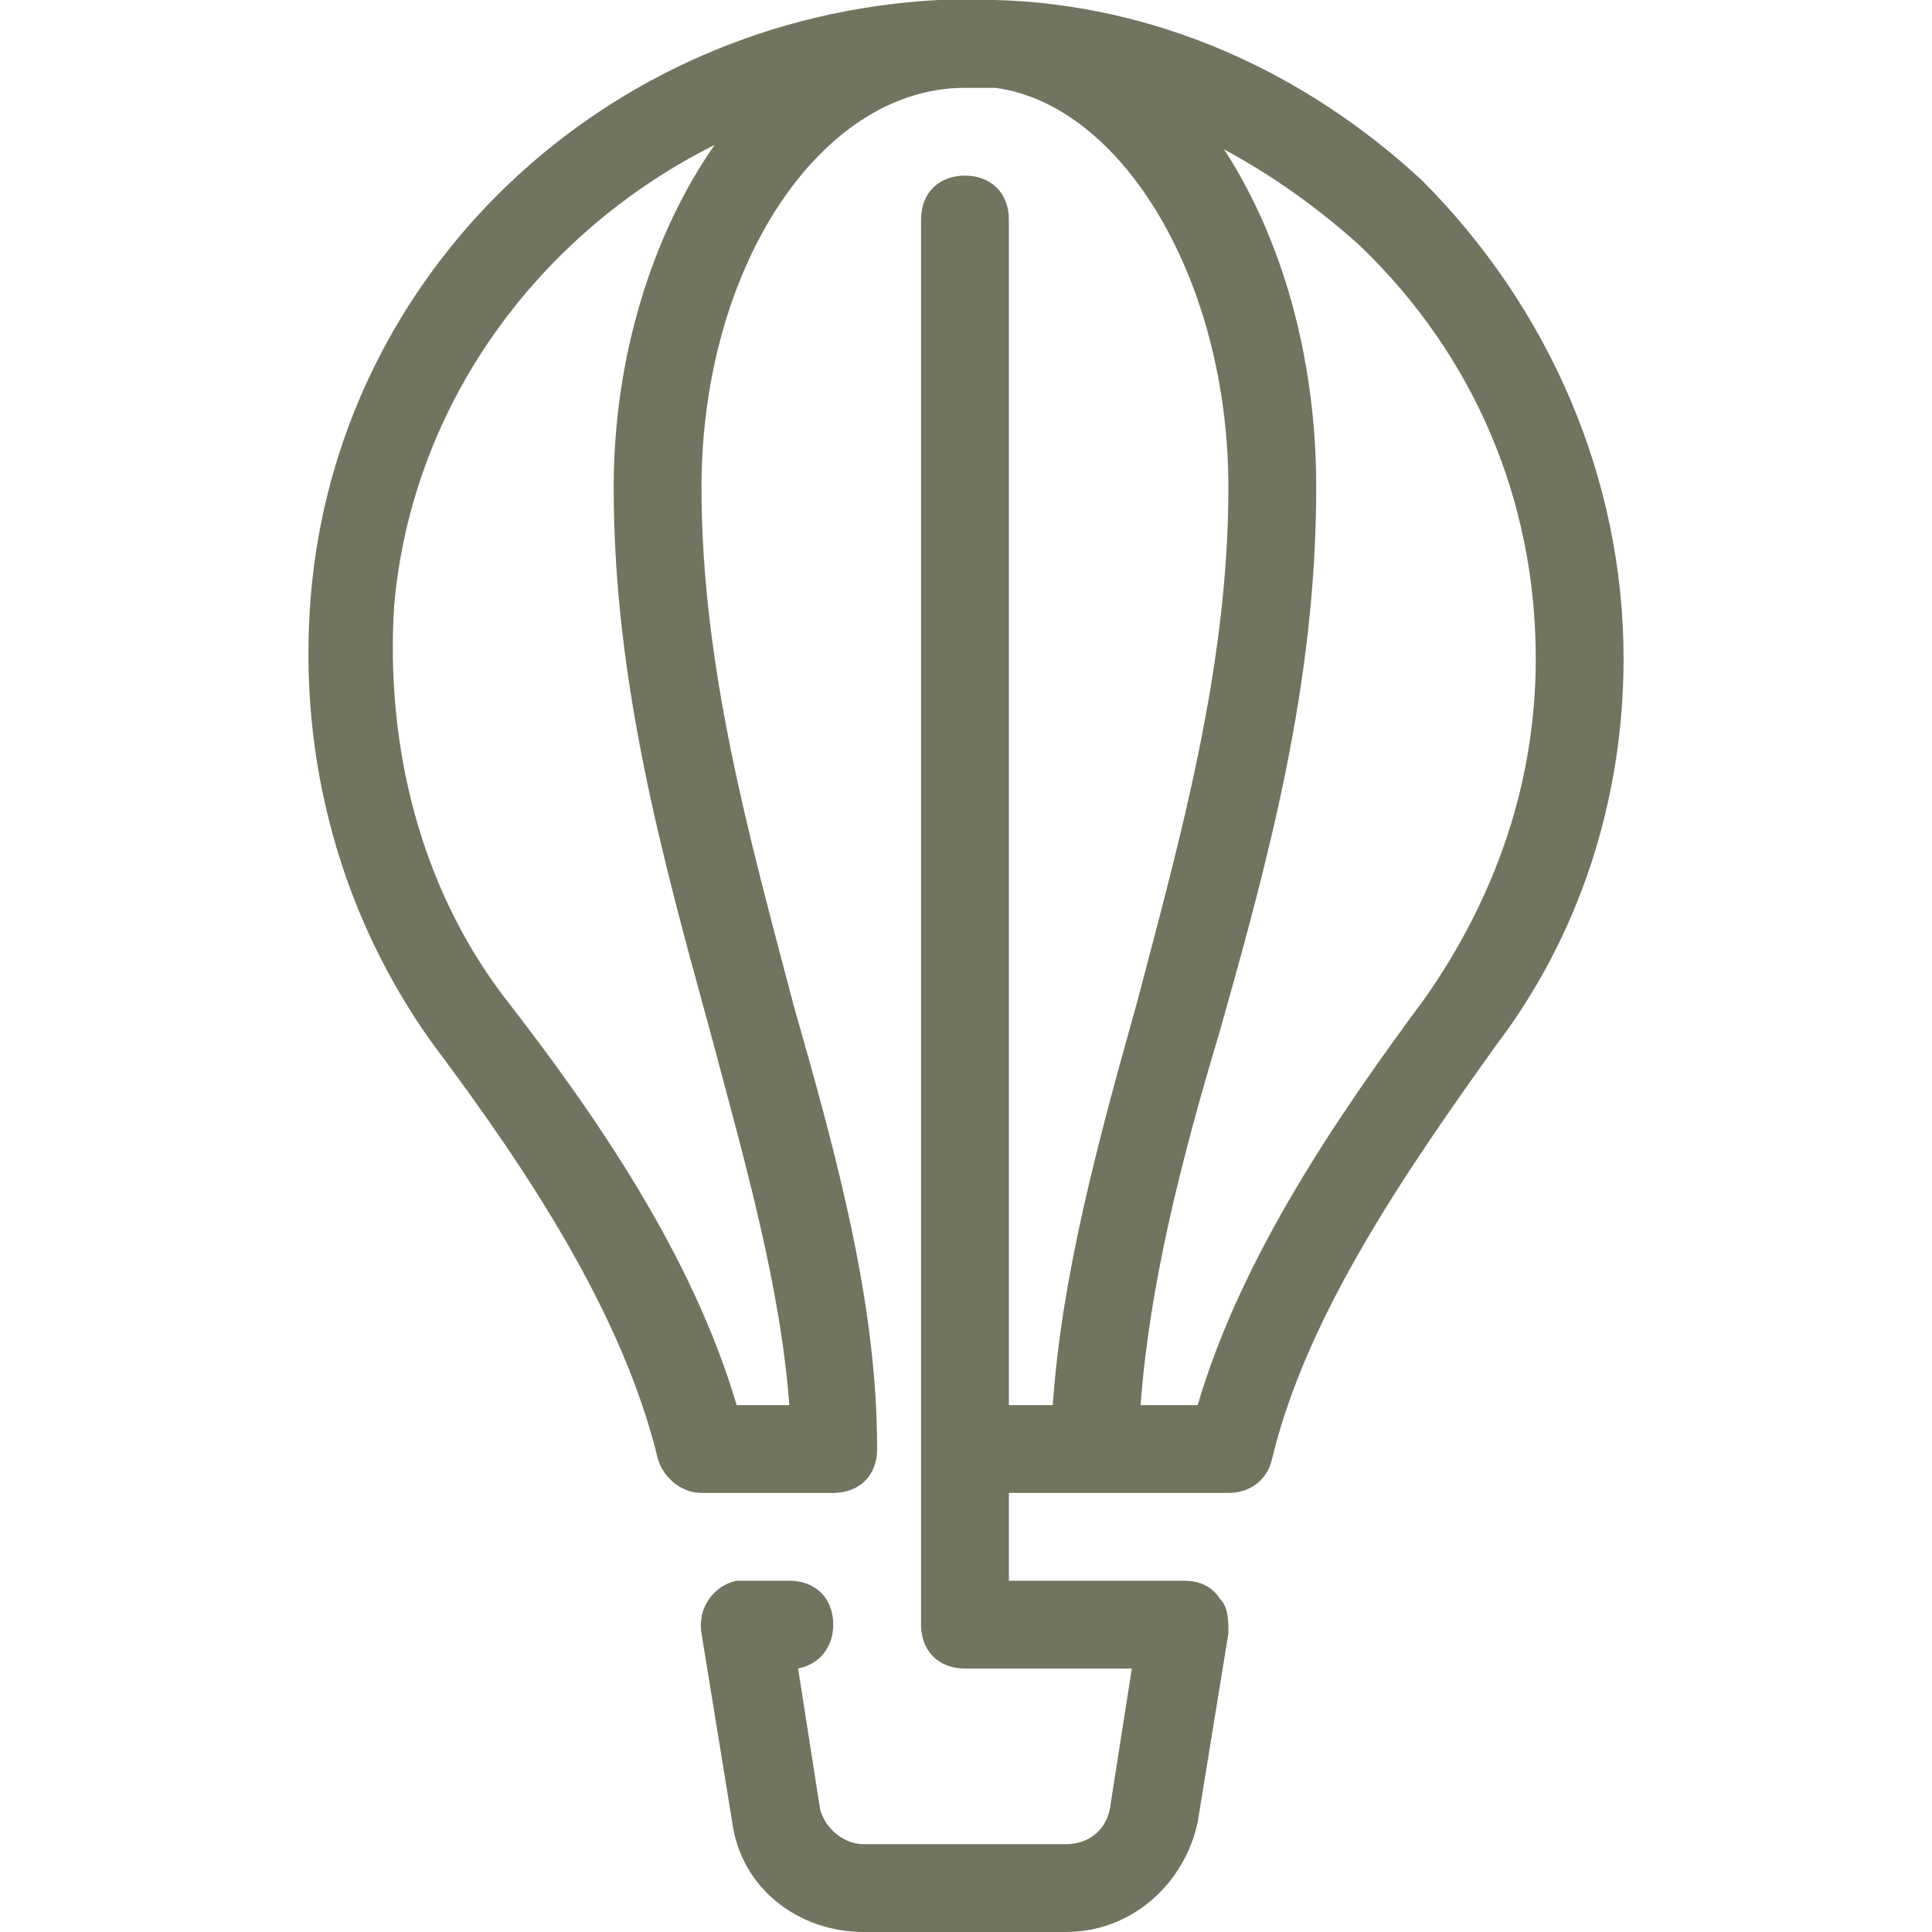 <!DOCTYPE svg PUBLIC "-//W3C//DTD SVG 1.1//EN" "http://www.w3.org/Graphics/SVG/1.1/DTD/svg11.dtd">
<!-- Uploaded to: SVG Repo, www.svgrepo.com, Transformed by: SVG Repo Mixer Tools -->
<svg fill="#6f755e" height="64px" width="64px" version="1.1" id="Layer_1" xmlns="http://www.w3.org/2000/svg" xmlns:xlink="http://www.w3.org/1999/xlink" viewBox="0 0 512 512" xml:space="preserve">
<g id="SVGRepo_bgCarrier" stroke-width="0"/>
<g id="SVGRepo_tracerCarrier" stroke-linecap="round" stroke-linejoin="round"/>
<g id="SVGRepo_iconCarrier"> <g> <g> <path d="M376.74,47.709C345.322,18.618,305.758,1.164,263.868,0c-1.164,0-2.327,0-3.491,0h-1.164c-3.491,0-6.982,0-10.473,0 C160.304,4.655,89.322,72.145,82.34,158.255c-3.491,43.055,8.145,84.945,32.582,118.691 c24.436,32.582,50.036,70.982,59.345,109.382c1.164,4.655,5.818,9.309,11.636,9.309h34.909c6.982,0,11.636-4.655,11.636-11.636 c0-38.4-10.473-76.8-22.109-117.527c-11.636-44.218-24.436-89.6-24.436-137.309c0-58.182,31.418-105.891,69.818-105.891 c2.327,0,5.818,0,8.145,0c33.745,4.655,61.673,51.2,61.673,105.891c0,47.709-12.8,93.091-24.436,137.309 c-10.473,37.236-19.782,72.146-22.109,105.891h-11.636V58.182c0-6.982-4.655-11.636-11.636-11.636s-11.636,4.655-11.636,11.636 v372.364c0,6.982,4.655,11.636,11.636,11.636h44.218l-5.818,37.236c-1.164,5.818-5.818,9.309-11.636,9.309h-53.527 c-5.818,0-10.473-4.655-11.636-9.309l-5.818-37.236c5.818-1.164,9.309-5.818,9.309-11.636c0-6.982-4.655-11.636-11.636-11.636 H197.54c-1.164,0-1.164,0-2.327,0c-5.818,1.164-10.473,6.982-9.309,13.964l8.145,50.036C196.377,500.364,211.504,512,228.958,512 h53.527c17.455,0,31.418-12.8,34.909-29.091l8.145-50.036c0-3.491,0-6.982-2.327-9.309c-2.327-3.491-5.818-4.655-9.309-4.655 h-46.545v-23.273h23.273h34.909c5.818,0,10.473-3.491,11.636-9.309c9.309-38.4,36.073-76.8,59.345-109.382 c22.109-29.091,33.745-65.164,33.745-102.4C430.268,126.836,410.486,81.455,376.74,47.709z M162.631,129.164 c0,51.2,12.8,97.745,25.6,144.291c9.309,34.909,18.618,67.491,20.945,98.909h-13.964c-11.636-39.564-37.236-76.8-61.673-108.218 c-22.109-29.091-31.418-66.327-29.091-103.564c4.655-53.527,38.4-98.909,84.945-122.182 C173.104,61.673,162.631,94.255,162.631,129.164z M377.904,264.145c-23.273,31.418-48.873,68.655-60.509,108.218h-15.127 c2.327-31.418,10.473-64,20.945-98.909c12.8-45.382,25.6-91.927,25.6-144.291c0-34.909-9.309-66.327-24.436-89.6 c12.8,6.982,24.436,15.127,36.073,25.6c30.255,29.091,46.545,67.491,46.545,109.382 C406.995,207.127,396.522,237.382,377.904,264.145z"/> </g> </g> </g>
</svg>